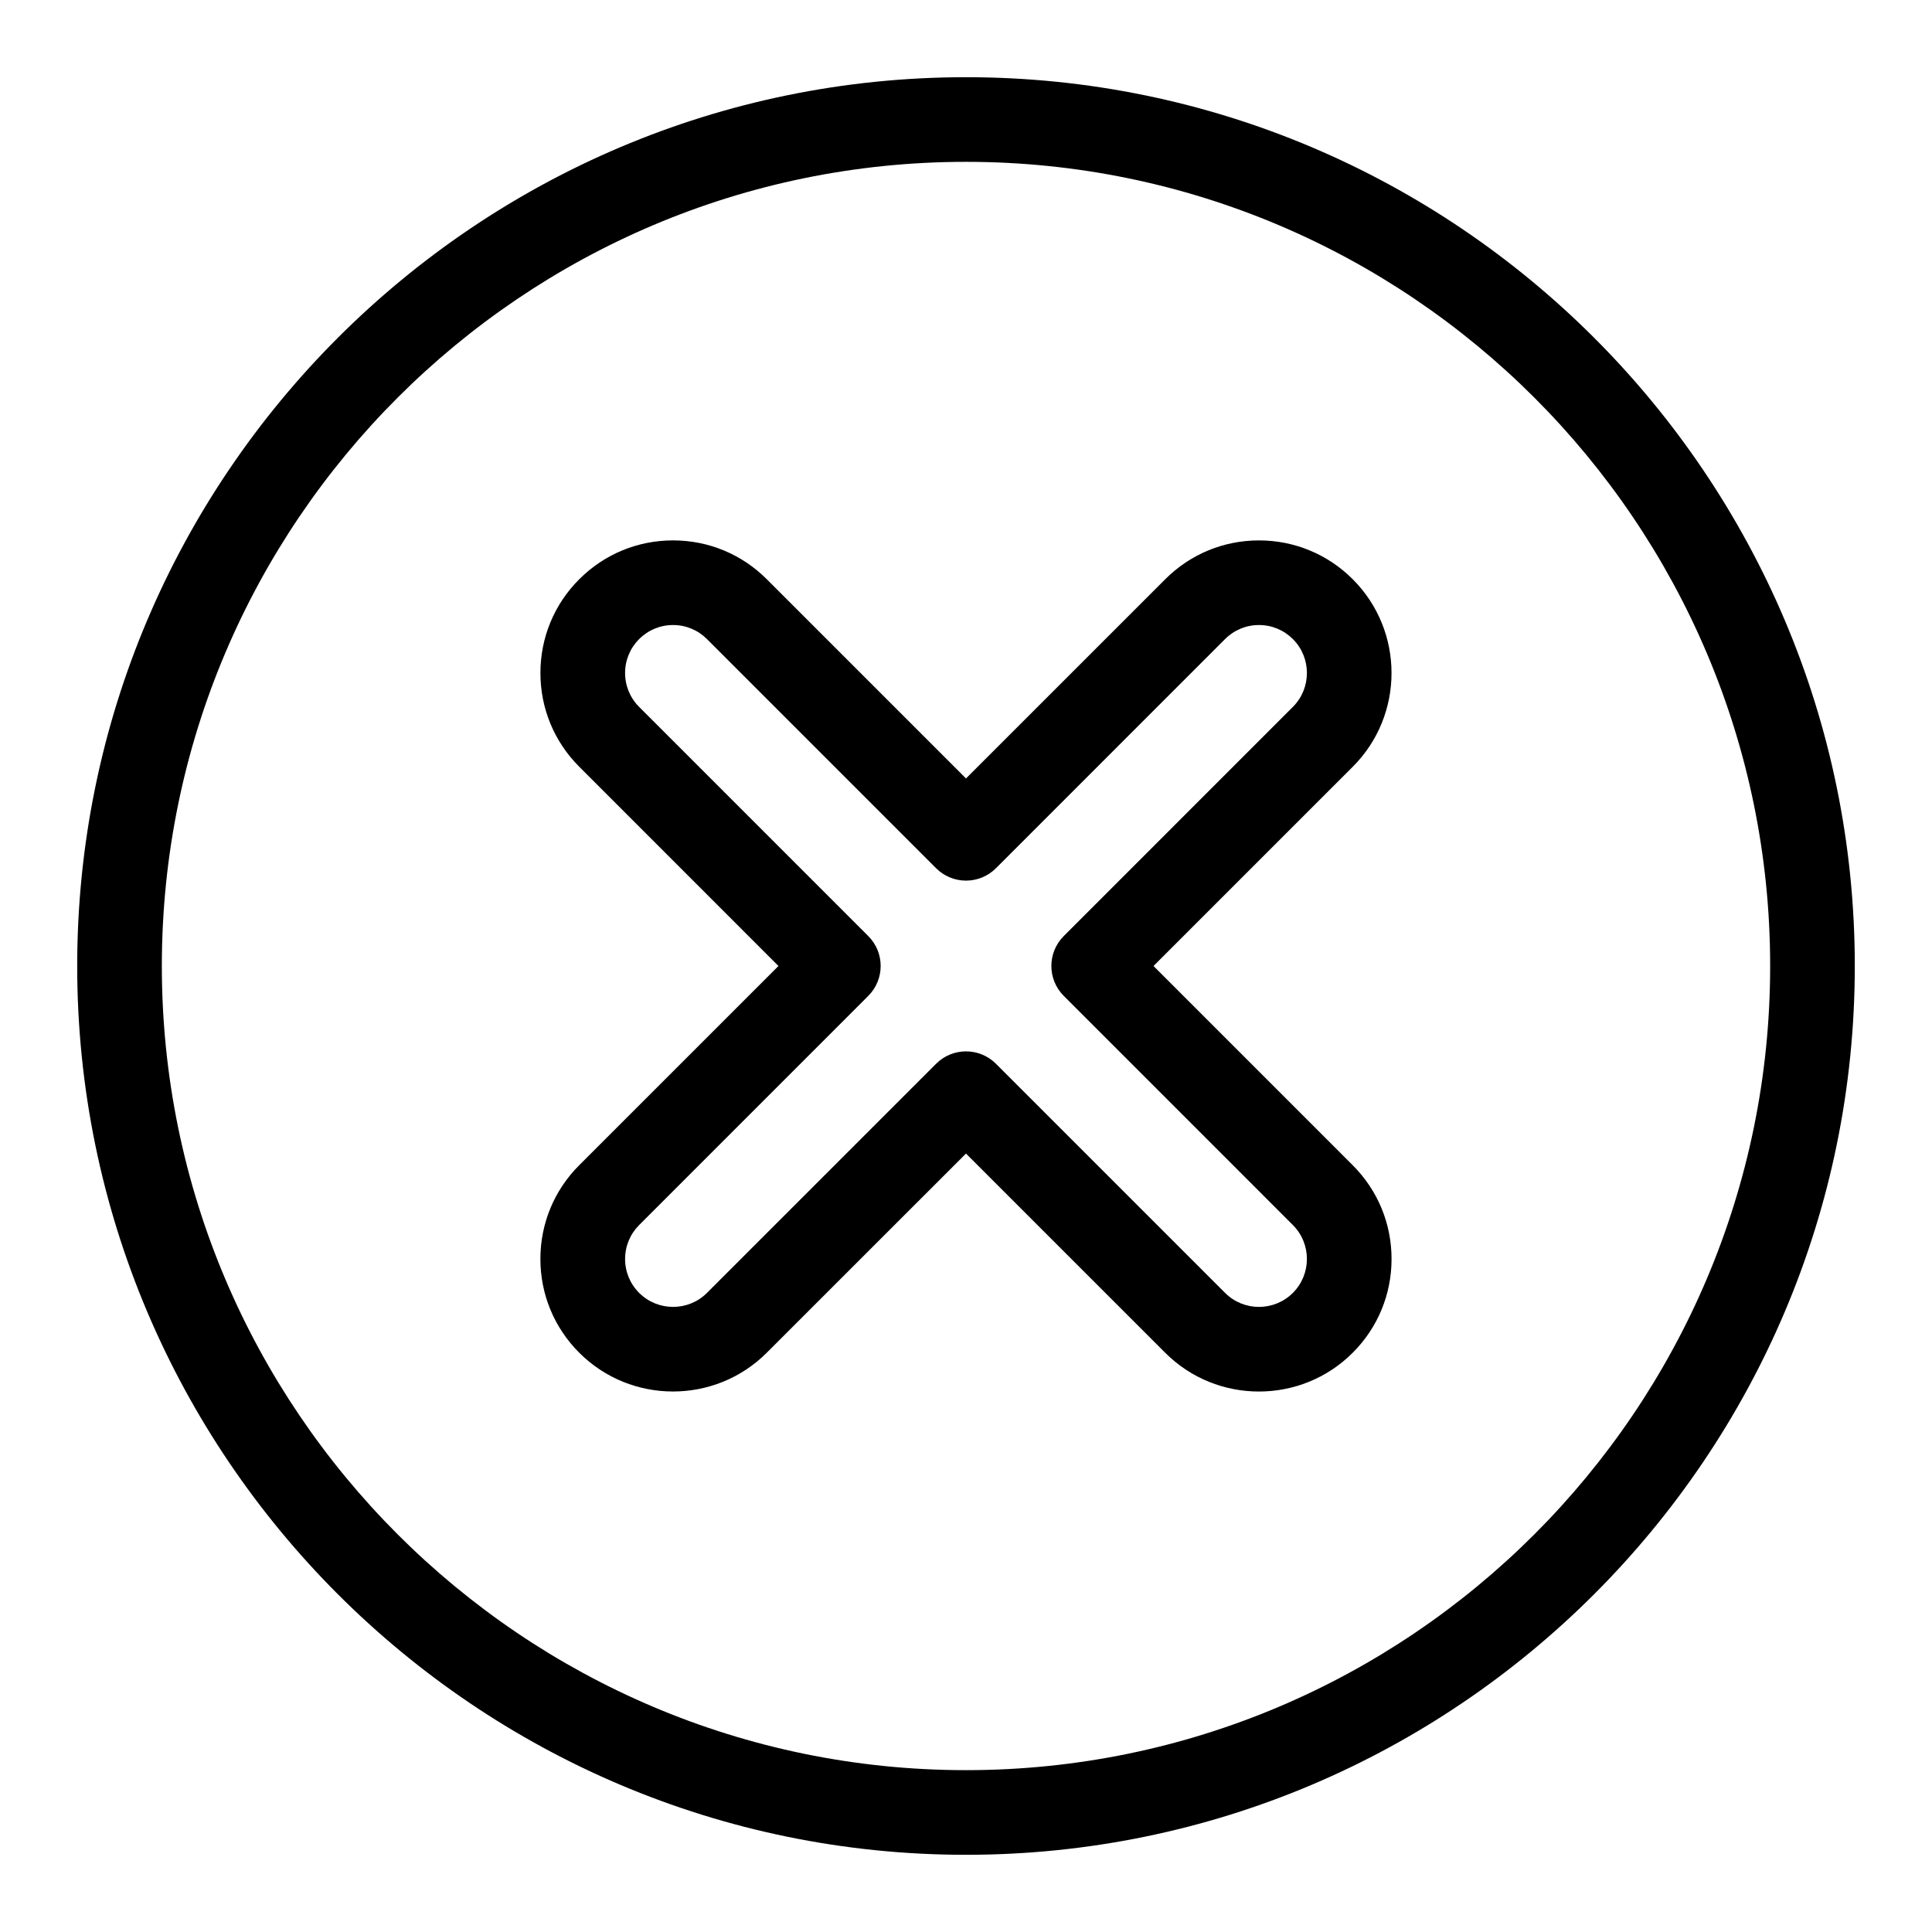 <?xml version="1.0" encoding="UTF-8"?>
<!-- Uploaded to: ICON Repo, www.svgrepo.com, Generator: ICON Repo Mixer Tools -->
<svg fill="#000000" width="800px" height="800px" version="1.1" viewBox="144 144 512 512" xmlns="http://www.w3.org/2000/svg">
 <path d="m400 164.46c-129.88 0-235.54 105.66-235.54 235.54 0 129.88 105.66 235.54 235.54 235.54 129.88 0 235.54-105.66 235.54-235.54 0-129.88-105.66-235.54-235.54-235.54zm0 448.65c-117.51 0-213.11-95.598-213.11-213.11 0-117.51 95.598-213.11 213.11-213.11 117.51 0 213.11 95.598 213.11 213.11 0 117.51-95.598 213.11-213.11 213.11zm49.695-213.11 52.797-52.793c13.703-13.703 13.703-35.996 0-49.699-6.641-6.641-15.465-10.293-24.848-10.293-9.391 0-18.211 3.656-24.848 10.293l-52.797 52.793-52.793-52.797c-6.641-6.641-15.465-10.293-24.848-10.293-9.391 0-18.211 3.656-24.848 10.293-6.641 6.633-10.293 15.465-10.293 24.848 0 9.391 3.656 18.211 10.293 24.848l52.789 52.801-52.797 52.789c-6.641 6.641-10.293 15.465-10.293 24.848 0 9.383 3.656 18.211 10.293 24.848 13.703 13.703 35.996 13.703 49.699 0l52.797-52.781 52.789 52.789c6.856 6.856 15.848 10.277 24.848 10.277s18-3.426 24.848-10.277c6.641-6.641 10.293-15.465 10.293-24.848 0-9.383-3.656-18.211-10.293-24.848zm36.934 86.629c-4.953 4.953-13.02 4.961-17.973 0l-60.719-60.719c-2.188-2.188-5.059-3.285-7.93-3.285-2.871 0-5.742 1.098-7.93 3.285l-60.719 60.719c-4.953 4.953-13.02 4.953-17.98 0-2.402-2.398-3.723-5.594-3.723-8.988s1.324-6.586 3.723-8.988l60.719-60.727c4.383-4.383 4.383-11.484 0-15.859l-60.719-60.727c-2.402-2.402-3.723-5.594-3.723-8.988 0-3.394 1.324-6.586 3.723-8.988 2.402-2.402 5.594-3.723 8.988-3.723 3.394 0 6.586 1.324 8.988 3.723l60.719 60.727c2.106 2.106 4.953 3.285 7.93 3.285 2.977 0 5.824-1.18 7.93-3.285l60.719-60.727c2.402-2.402 5.594-3.723 8.988-3.723s6.586 1.324 8.988 3.723c4.953 4.953 4.953 13.02 0 17.973l-60.719 60.727c-4.383 4.383-4.383 11.484 0 15.859l60.719 60.727c4.953 4.957 4.953 13.023 0 17.98z"/>
</svg>